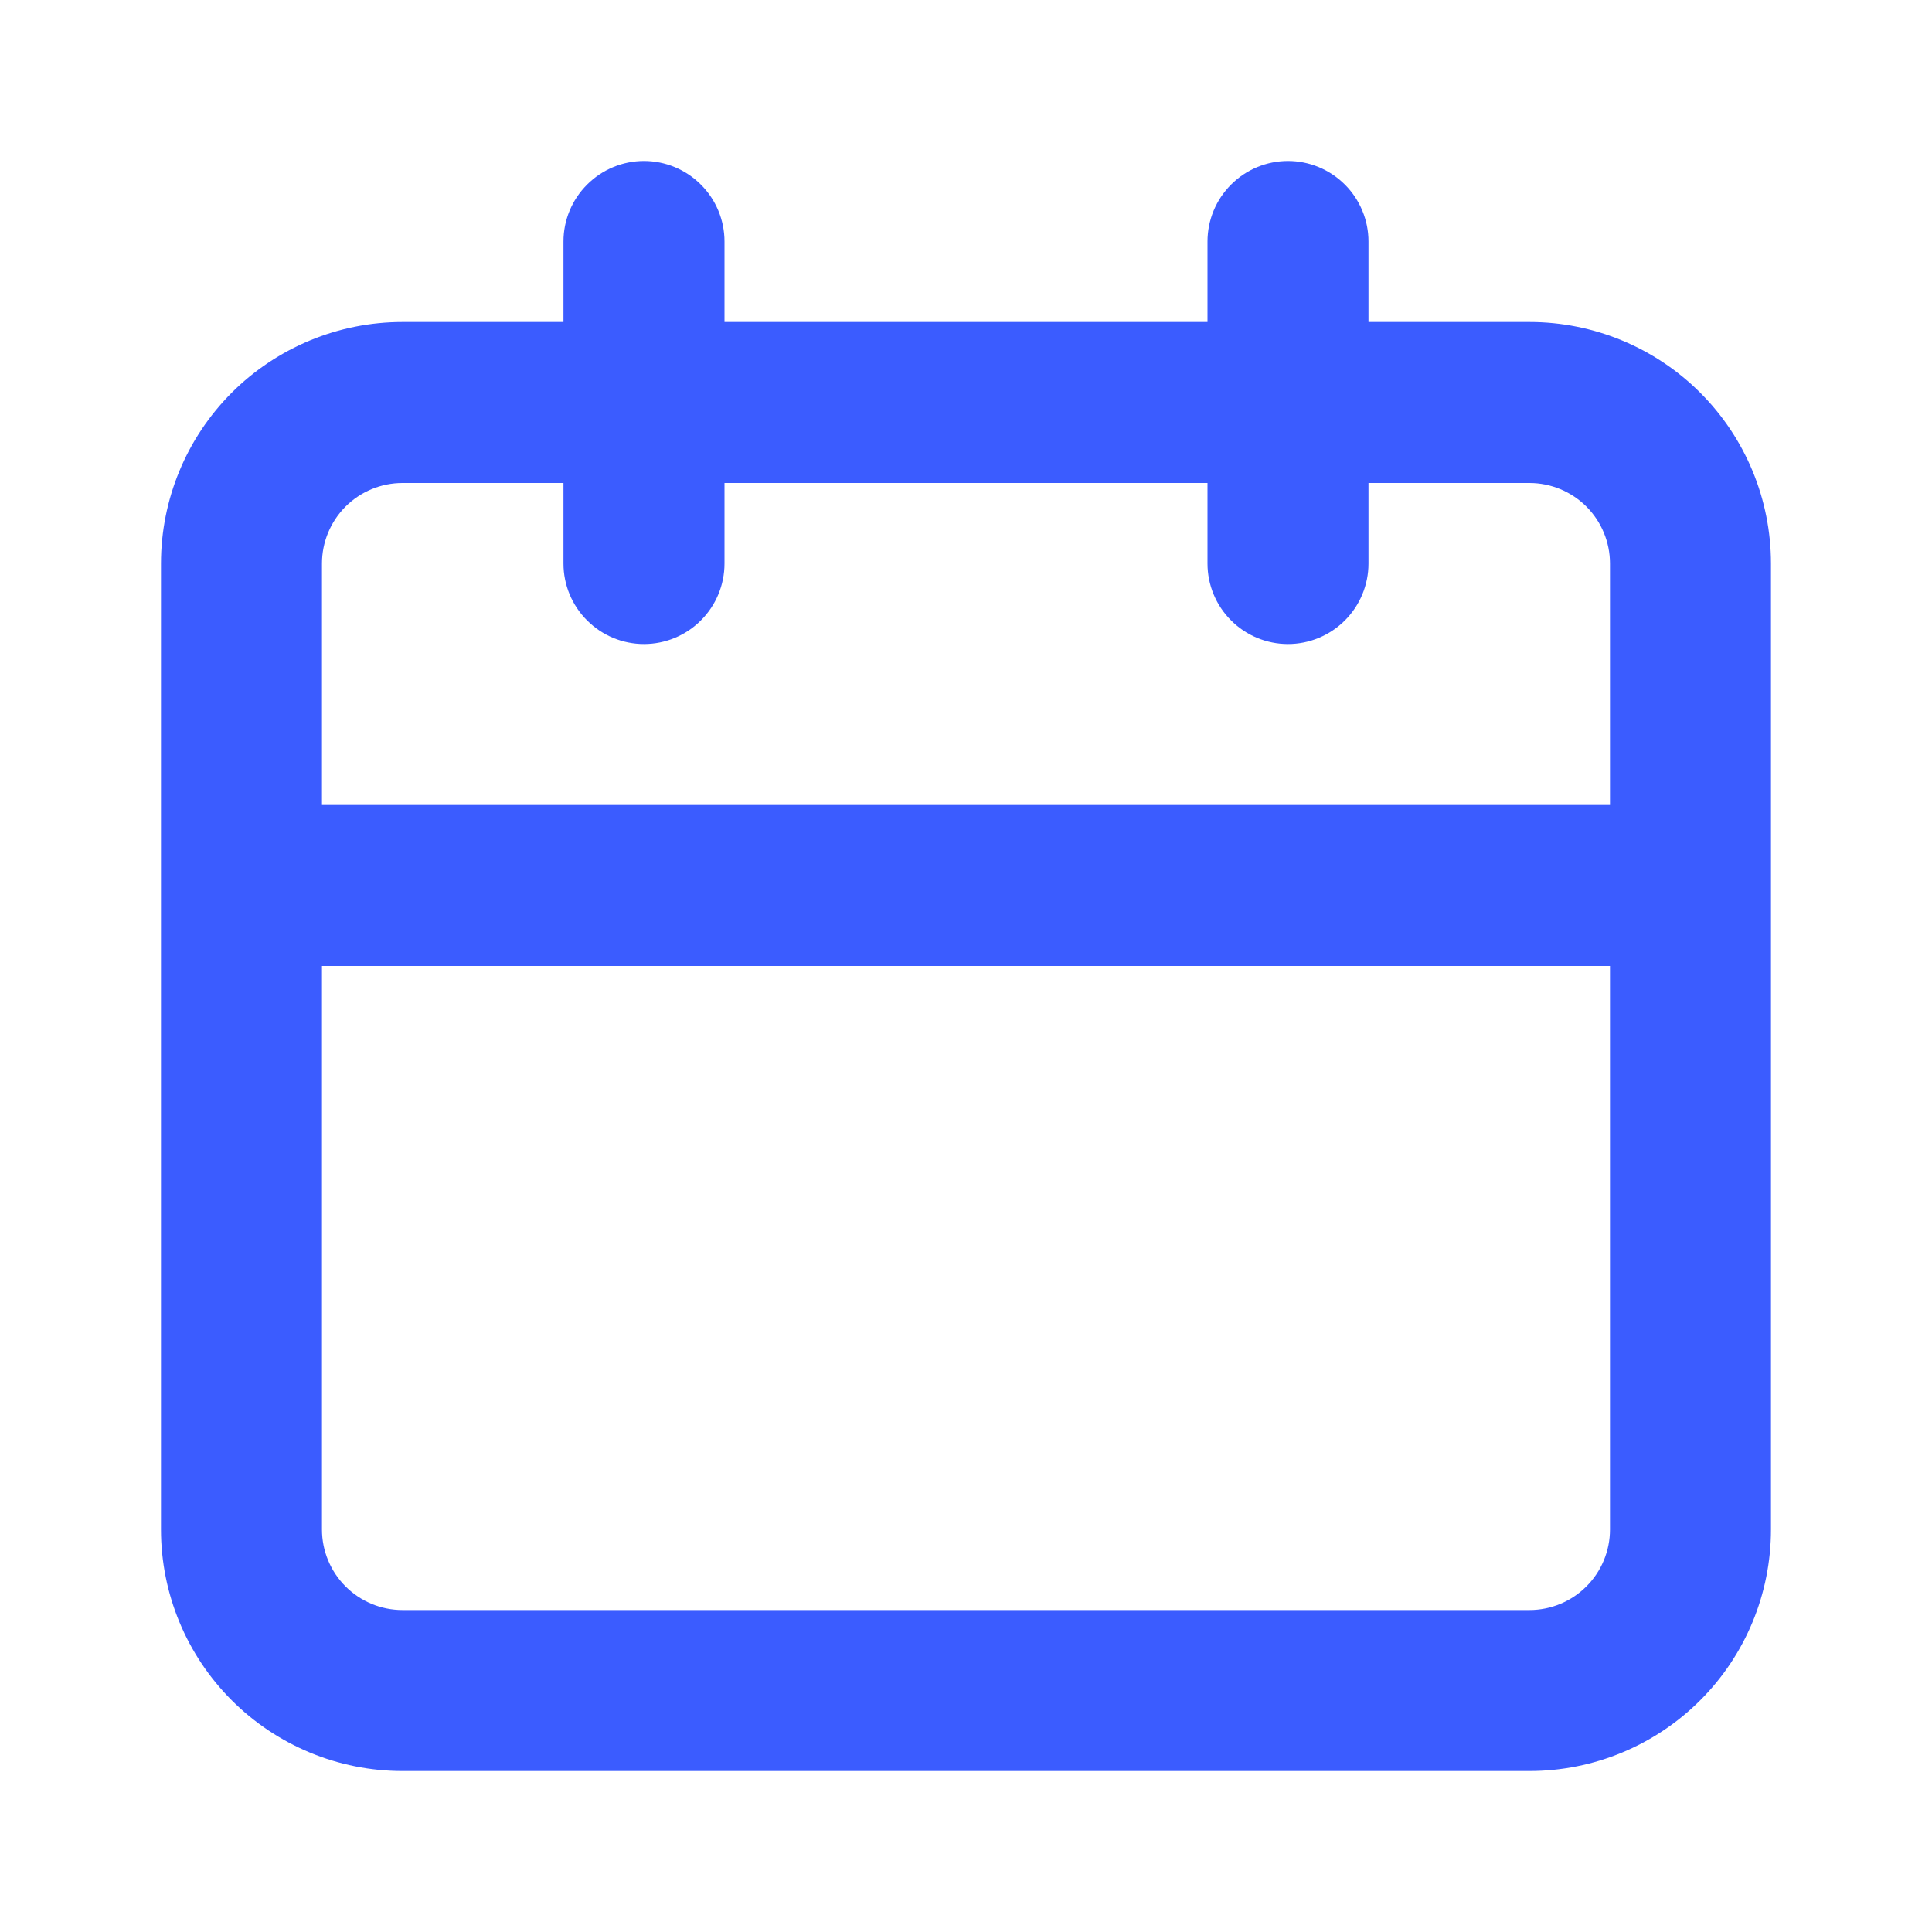 <svg width="40" height="40" viewBox="0 0 40 40" fill="none" xmlns="http://www.w3.org/2000/svg">
<path d="M31.666 6.667H28.333V5C28.333 4.558 28.157 4.134 27.845 3.822C27.532 3.509 27.108 3.333 26.666 3.333C26.224 3.333 25.8 3.509 25.488 3.822C25.175 4.134 25 4.558 25 5V6.667H15V5C15 4.558 14.824 4.134 14.511 3.822C14.199 3.509 13.775 3.333 13.333 3.333C12.891 3.333 12.467 3.509 12.155 3.822C11.842 4.134 11.666 4.558 11.666 5V6.667H8.333C7.007 6.667 5.735 7.194 4.797 8.131C3.86 9.069 3.333 10.341 3.333 11.667V31.667C3.333 32.993 3.86 34.265 4.797 35.202C5.735 36.14 7.007 36.667 8.333 36.667H31.666C32.992 36.667 34.264 36.14 35.202 35.202C36.14 34.265 36.666 32.993 36.666 31.667V11.667C36.666 10.341 36.14 9.069 35.202 8.131C34.264 7.194 32.992 6.667 31.666 6.667ZM33.333 31.667C33.333 32.109 33.157 32.533 32.845 32.845C32.532 33.158 32.108 33.334 31.666 33.334H8.333C7.891 33.334 7.467 33.158 7.154 32.845C6.842 32.533 6.666 32.109 6.666 31.667V20H33.333V31.667ZM33.333 16.667H6.666V11.667C6.666 11.225 6.842 10.801 7.154 10.488C7.467 10.176 7.891 10 8.333 10H11.666V11.667C11.666 12.109 11.842 12.533 12.155 12.845C12.467 13.158 12.891 13.334 13.333 13.334C13.775 13.334 14.199 13.158 14.511 12.845C14.824 12.533 15 12.109 15 11.667V10H25V11.667C25 12.109 25.175 12.533 25.488 12.845C25.8 13.158 26.224 13.334 26.666 13.334C27.108 13.334 27.532 13.158 27.845 12.845C28.157 12.533 28.333 12.109 28.333 11.667V10H31.666C32.108 10 32.532 10.176 32.845 10.488C33.157 10.801 33.333 11.225 33.333 11.667V16.667Z" fill="#3B5CFF"/>
</svg>
